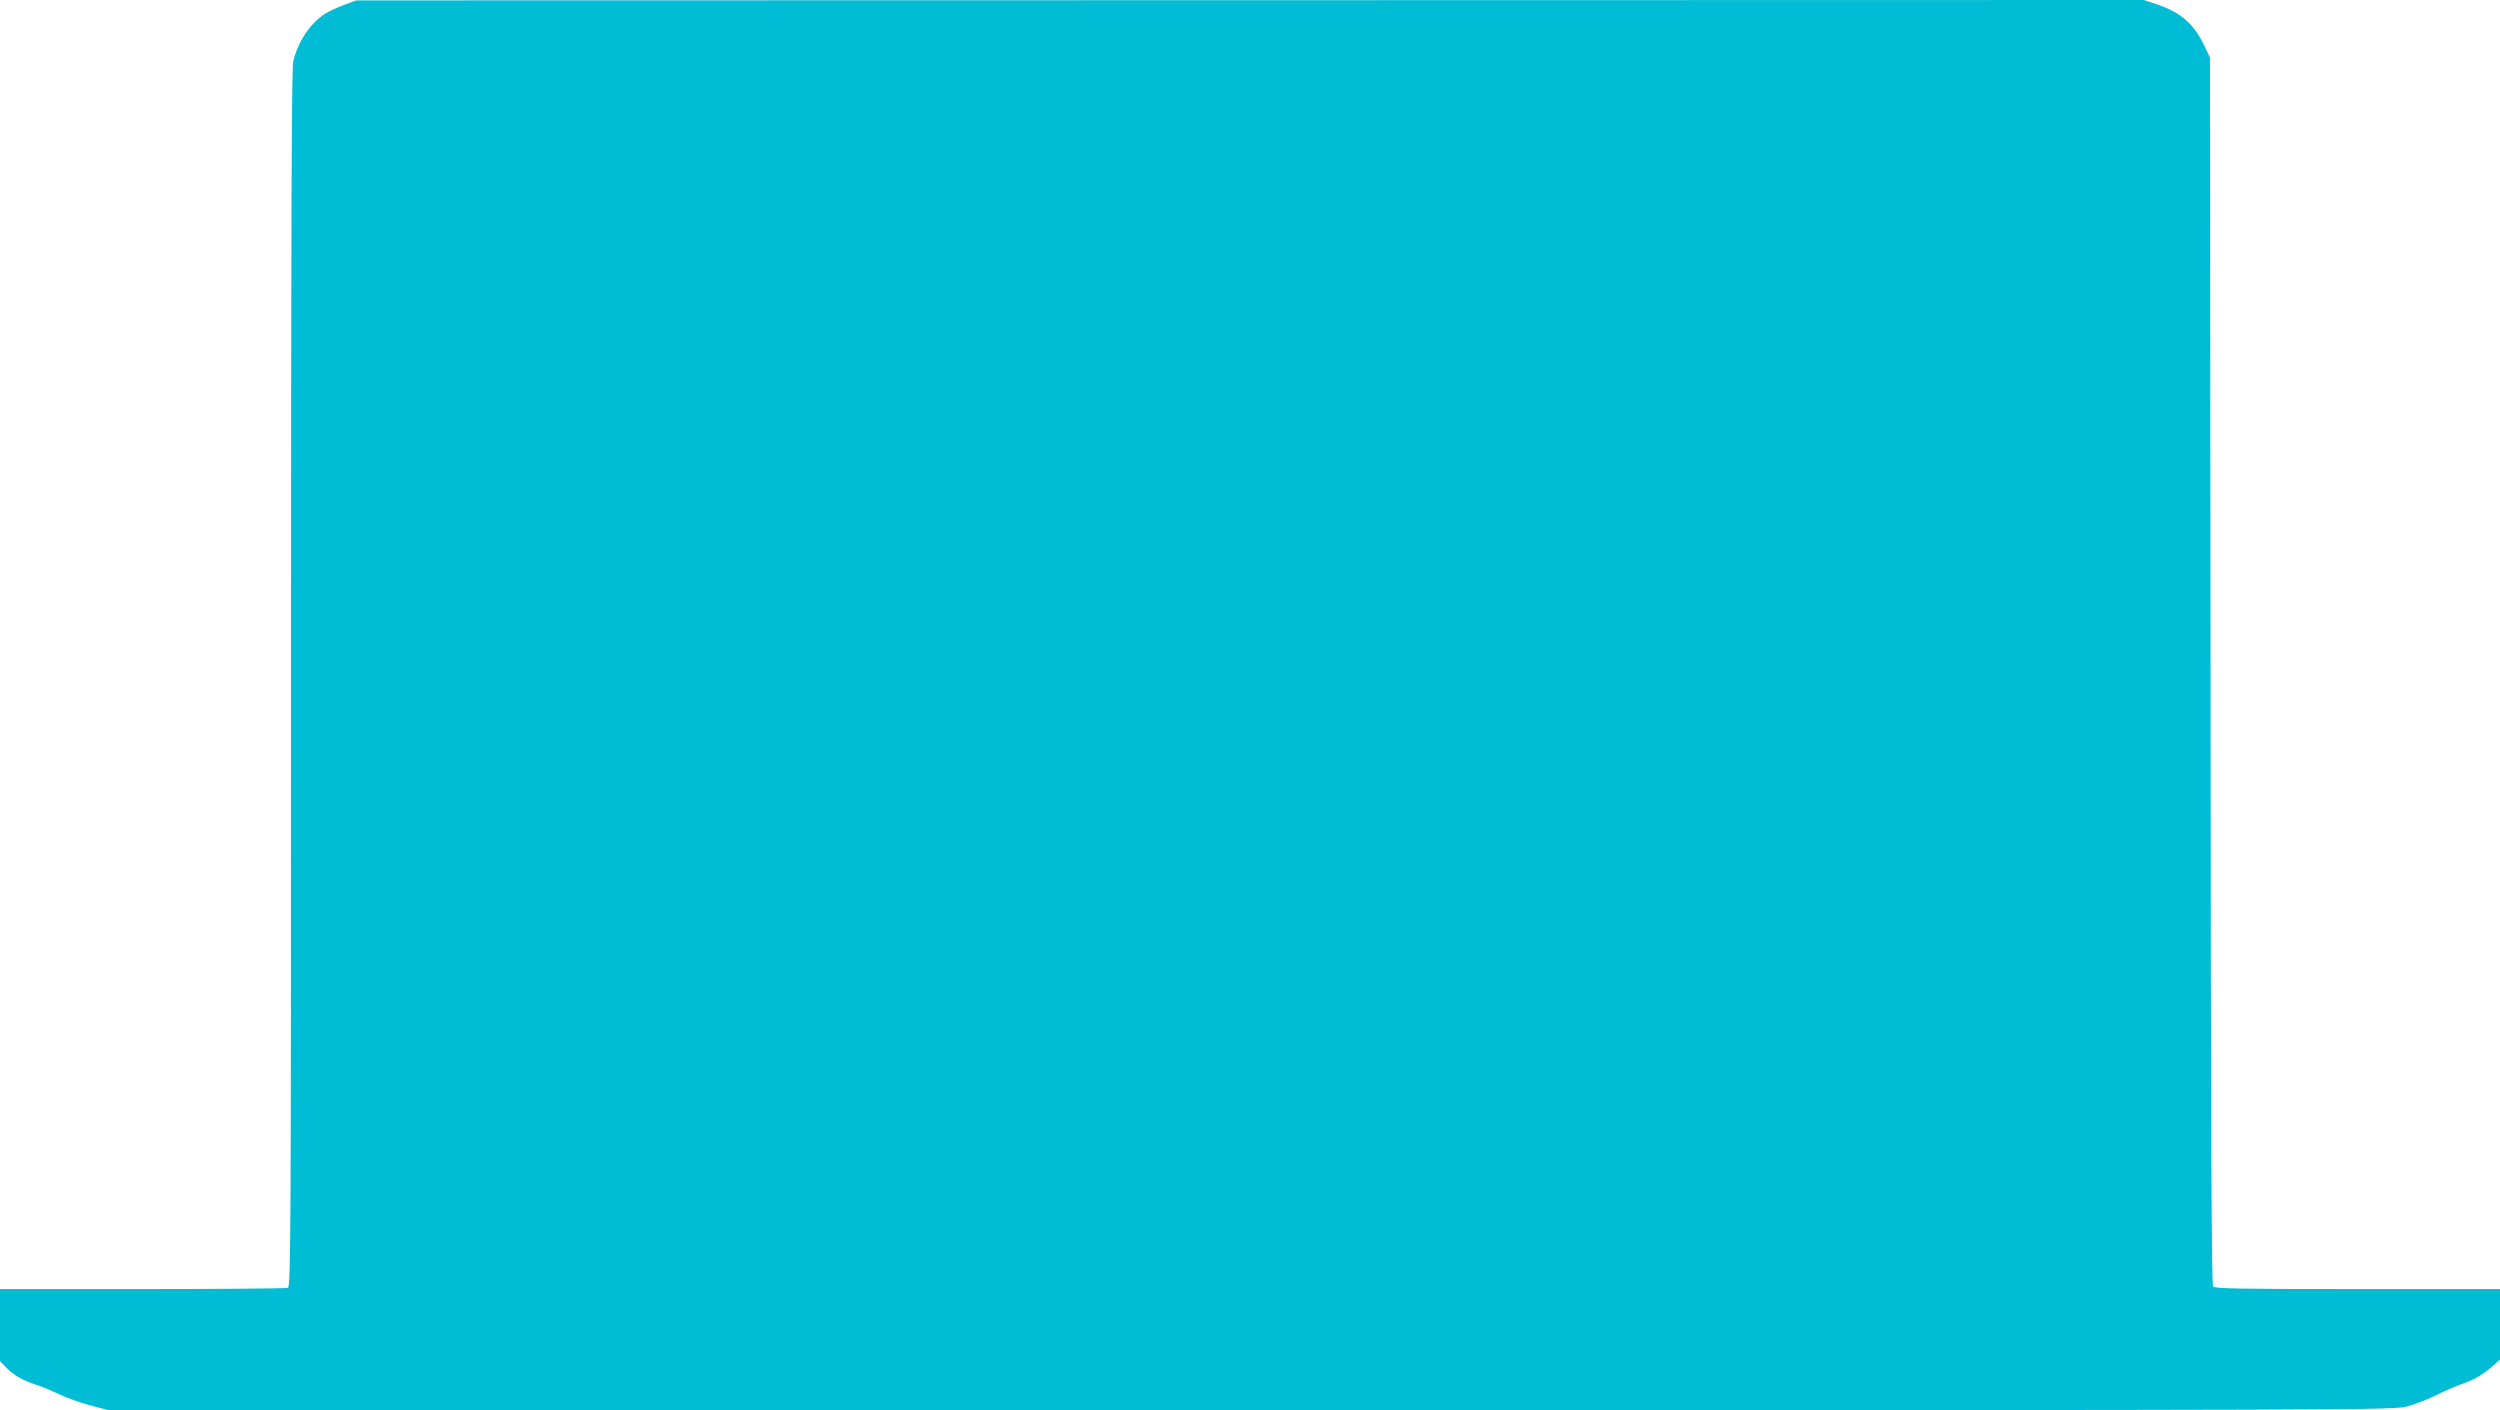 <?xml version="1.0" standalone="no"?>
<!DOCTYPE svg PUBLIC "-//W3C//DTD SVG 20010904//EN"
 "http://www.w3.org/TR/2001/REC-SVG-20010904/DTD/svg10.dtd">
<svg version="1.0" xmlns="http://www.w3.org/2000/svg"
 width="1280pt" height="722pt" viewBox="0 0 1280 722"
 preserveAspectRatio="xMidYMid meet">
<g transform="translate(0,722) scale(0.1,-0.1)"
fill="#00bcd4" stroke="none">
<path d="M1765 7196 c-33 -12 -77 -32 -97 -44 -79 -49 -145 -148 -167 -250 -8
-39 -11 -898 -11 -3161 0 -2826 -1 -3109 -16 -3115 -9 -3 -344 -6 -745 -6
l-729 0 0 -185 0 -184 35 -36 c38 -38 87 -65 150 -85 22 -6 72 -27 110 -45 39
-19 113 -46 165 -60 l95 -25 5850 0 c5840 0 5851 0 5923 20 40 11 108 38 150
59 42 21 100 46 127 55 58 19 108 48 159 93 l36 32 0 181 0 180 -729 0 c-598
0 -731 2 -740 13 -8 10 -12 860 -13 3153 l-3 3139 -27 57 c-53 113 -120 173
-240 214 l-72 24 -4575 -1 -4576 -1 -60 -22z"/>
</g>
</svg>
